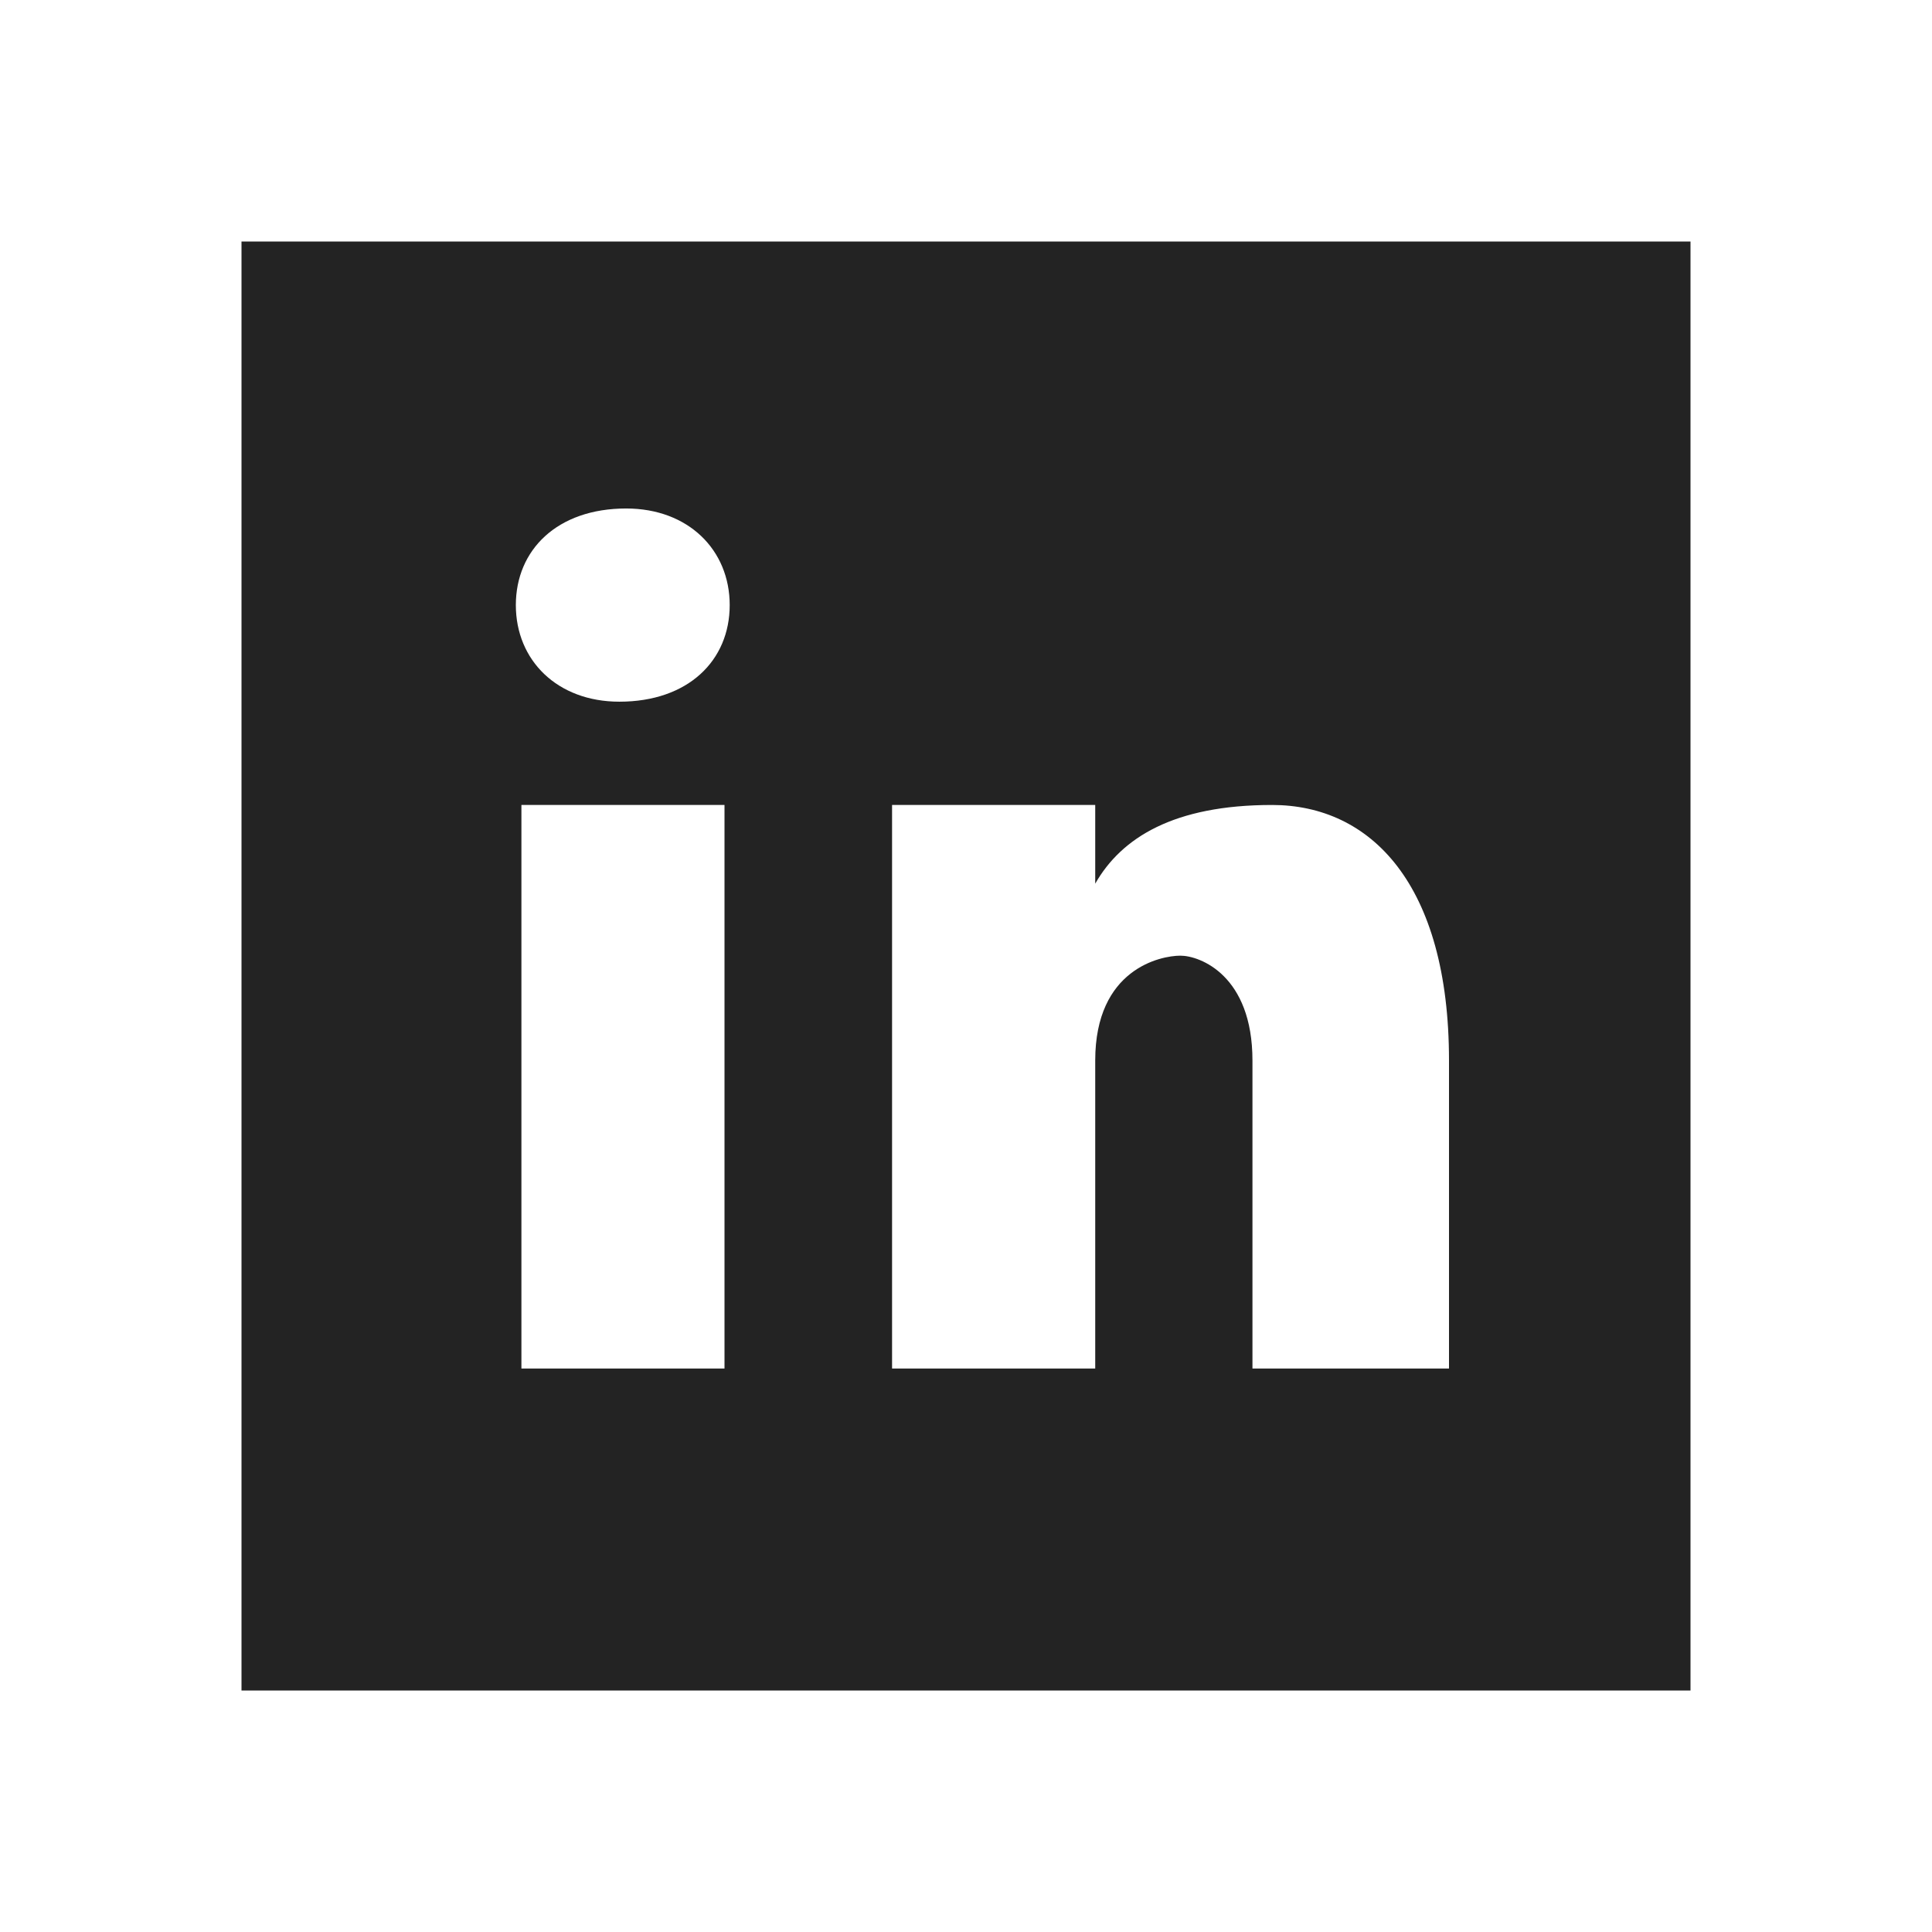 <svg width="26" height="26" viewBox="0 0 26 26" fill="none" xmlns="http://www.w3.org/2000/svg">
<g id="LinkedIn">
<path id="Vector" d="M22.75 3.25H3.25V22.75H22.75V3.25ZM9.75 18.417H7.017V10.833H9.75V18.417ZM8.335 9.443C7.5 9.443 6.942 8.887 6.942 8.143C6.942 7.4 7.499 6.843 8.427 6.843C9.262 6.843 9.82 7.4 9.82 8.143C9.82 8.887 9.264 9.443 8.335 9.443ZM19.5 18.417H16.855V14.272C16.855 13.126 16.149 12.861 15.885 12.861C15.621 12.861 14.739 13.038 14.739 14.272C14.739 14.448 14.739 18.417 14.739 18.417H12.005V10.833H14.739V11.892C15.091 11.274 15.796 10.833 17.119 10.833C18.442 10.833 19.5 11.892 19.5 14.272V18.417Z" fill="#232323"/>
</g>
</svg>
